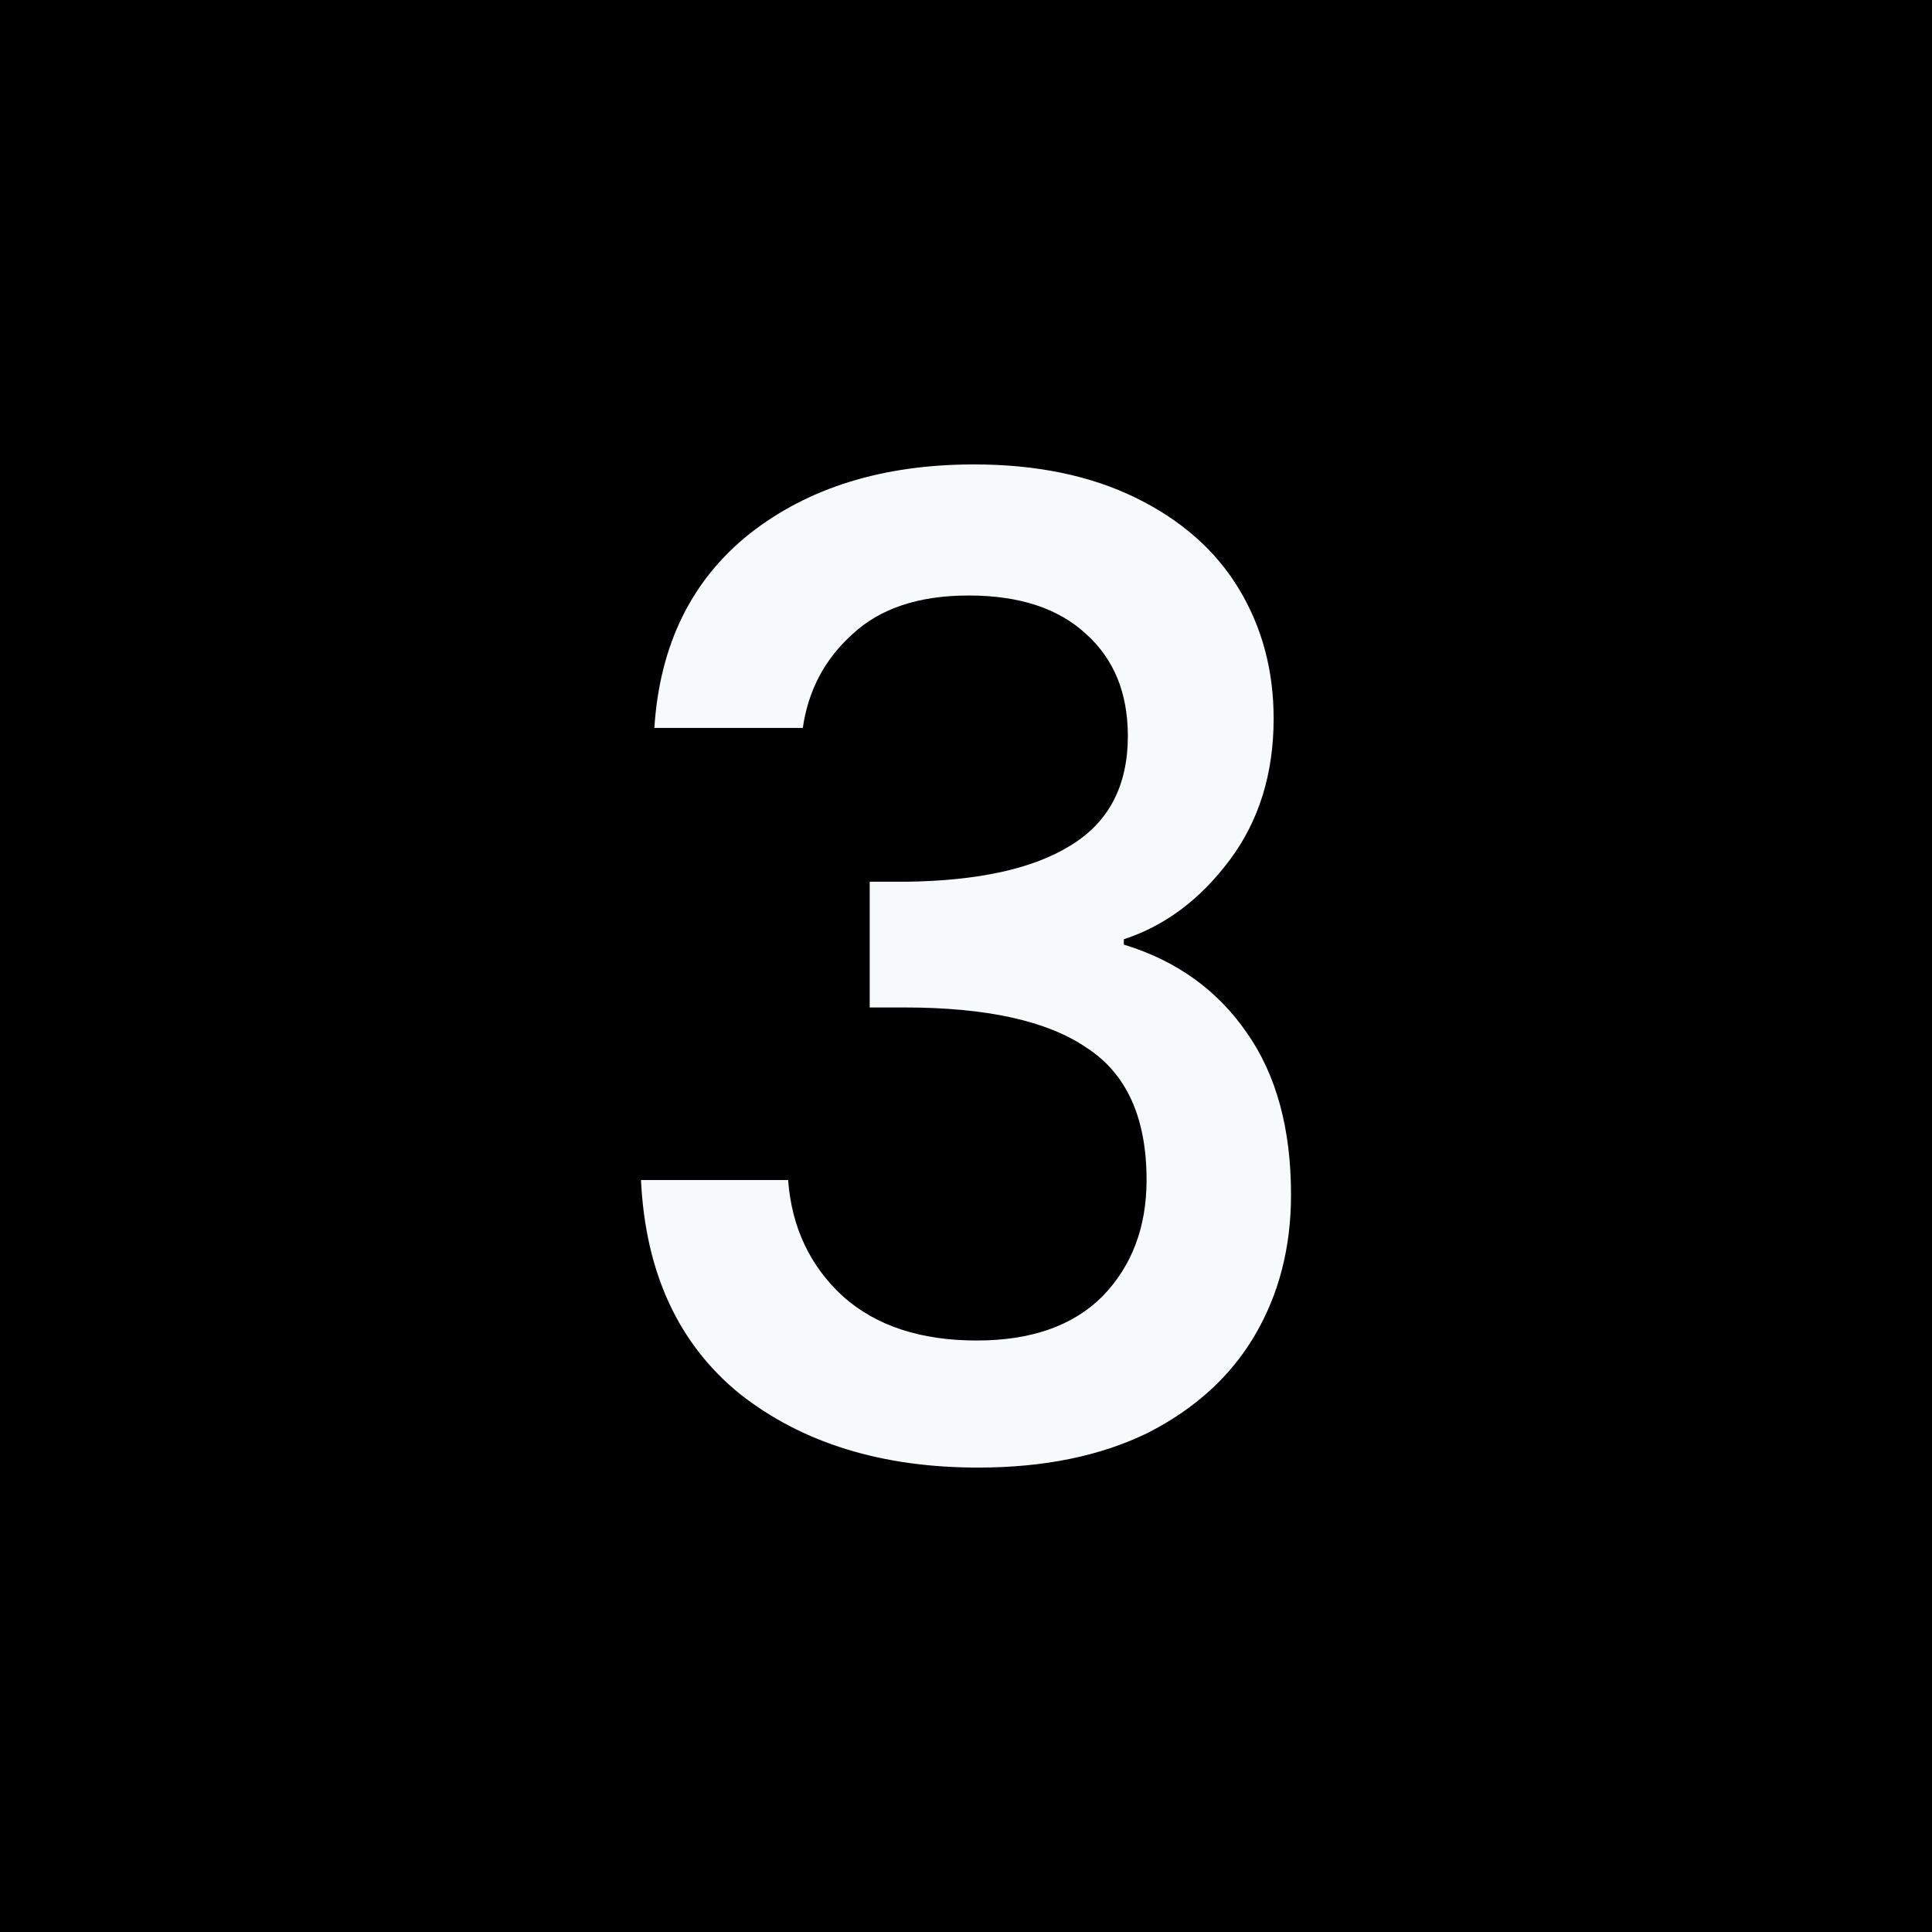 <?xml version="1.0" encoding="utf-8"?>
<svg xmlns="http://www.w3.org/2000/svg" fill="none" height="100%" overflow="visible" preserveAspectRatio="none" style="display: block;" viewBox="0 0 26 26" width="100%">
<g id="Frame 2087325754">
<rect fill="black" height="26" width="26"/>
<path d="M8.806 9.796C8.878 8.68 9.304 7.81 10.084 7.186C10.876 6.562 11.884 6.25 13.108 6.25C13.948 6.25 14.674 6.4 15.286 6.7C15.898 7 16.36 7.408 16.672 7.924C16.984 8.44 17.14 9.022 17.14 9.67C17.14 10.414 16.942 11.05 16.546 11.578C16.15 12.106 15.676 12.46 15.124 12.64V12.712C15.832 12.928 16.384 13.324 16.78 13.9C17.176 14.464 17.374 15.19 17.374 16.078C17.374 16.786 17.212 17.416 16.888 17.968C16.564 18.52 16.084 18.958 15.448 19.282C14.812 19.594 14.05 19.75 13.162 19.75C11.866 19.75 10.798 19.42 9.958 18.76C9.13 18.088 8.686 17.128 8.626 15.88H10.606C10.654 16.516 10.9 17.038 11.344 17.446C11.788 17.842 12.388 18.04 13.144 18.04C13.876 18.04 14.44 17.842 14.836 17.446C15.232 17.038 15.43 16.516 15.43 15.88C15.43 15.04 15.16 14.446 14.62 14.098C14.092 13.738 13.276 13.558 12.172 13.558H11.704V11.866H12.19C13.162 11.854 13.9 11.692 14.404 11.38C14.92 11.068 15.178 10.576 15.178 9.904C15.178 9.328 14.992 8.872 14.62 8.536C14.248 8.188 13.72 8.014 13.036 8.014C12.364 8.014 11.842 8.188 11.47 8.536C11.098 8.872 10.876 9.292 10.804 9.796H8.806Z" fill="#F6FAFB" id="3"/>
</g>
</svg>
